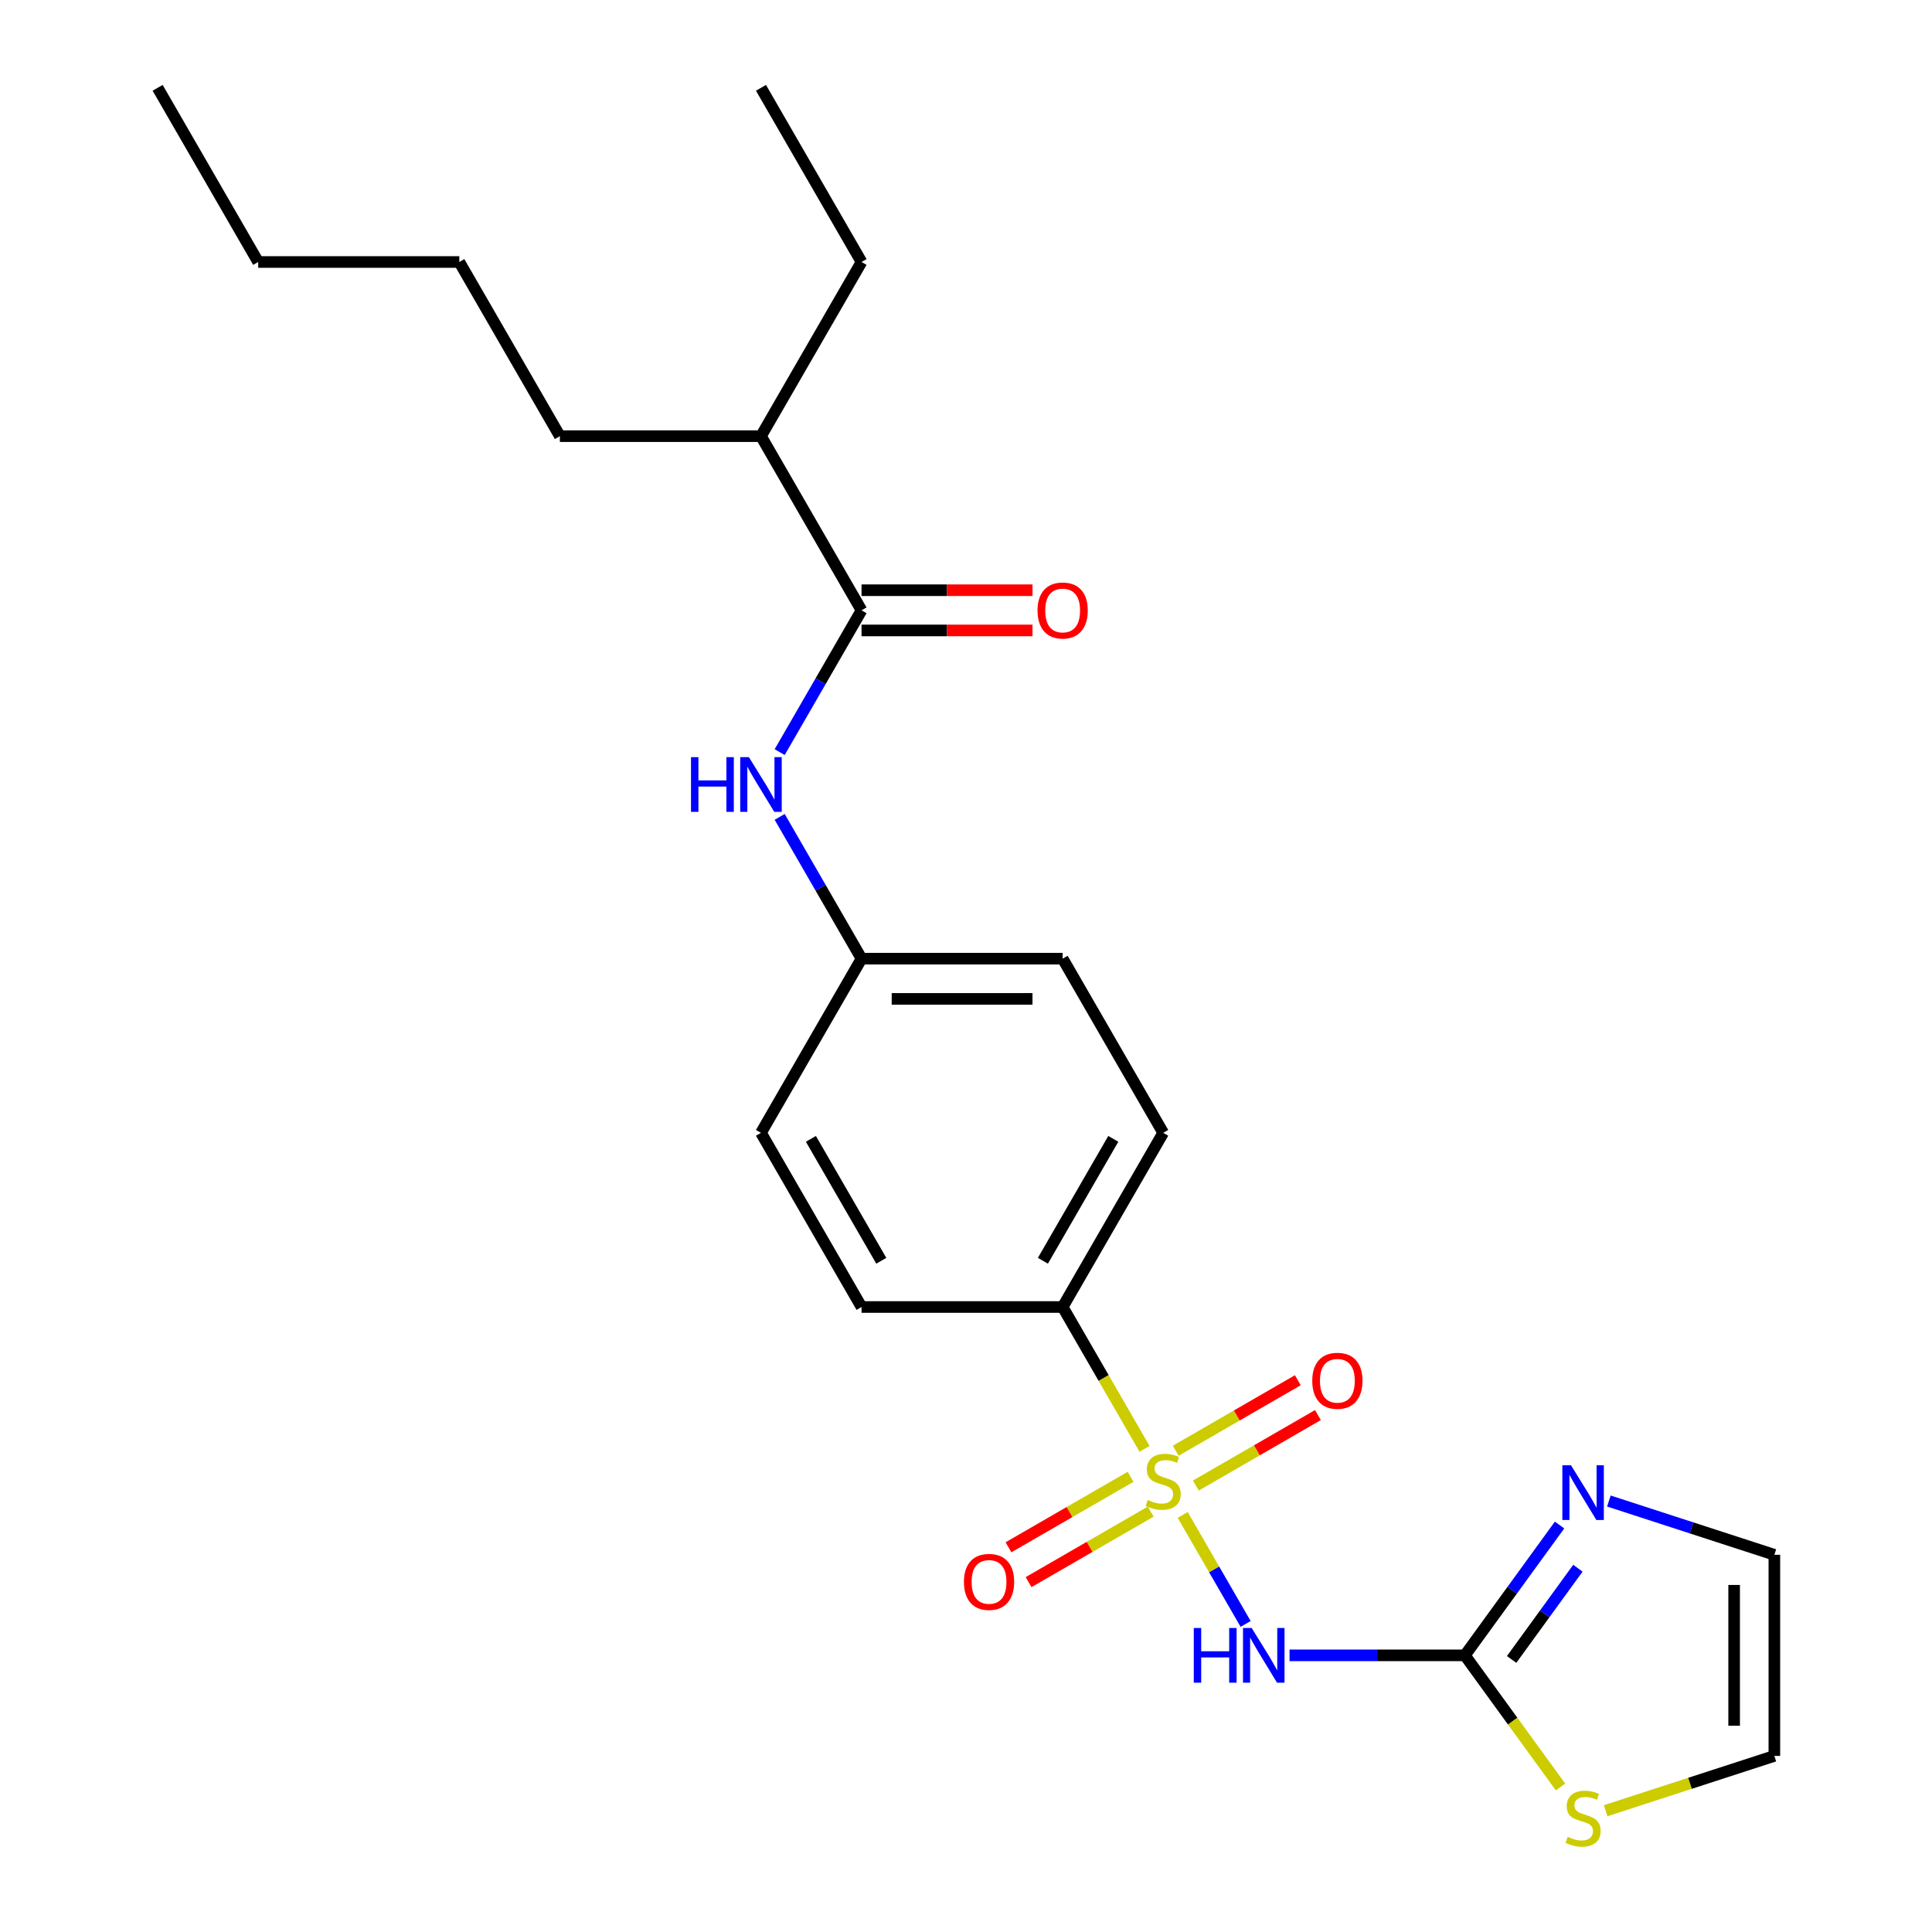 <?xml version='1.0' encoding='iso-8859-1'?>
<svg version='1.1' baseProfile='full'
              xmlns='http://www.w3.org/2000/svg'
                      xmlns:rdkit='http://www.rdkit.org/xml'
                      xmlns:xlink='http://www.w3.org/1999/xlink'
                  xml:space='preserve'
width='1000px' height='1000px' viewBox='0 0 1000 1000'>
<!-- END OF HEADER -->
<rect style='opacity:1.0;fill:#FFFFFF;stroke:none' width='1000' height='1000' x='0' y='0'> </rect>
<path class='bond-0' d='M 612.168,784.138 L 628.452,812.343' style='fill:none;fill-rule:evenodd;stroke:#CCCC00;stroke-width:6px;stroke-linecap:butt;stroke-linejoin:miter;stroke-opacity:1' />
<path class='bond-0' d='M 628.452,812.343 L 644.736,840.548' style='fill:none;fill-rule:evenodd;stroke:#0000FF;stroke-width:6px;stroke-linecap:butt;stroke-linejoin:miter;stroke-opacity:1' />
<path class='bond-4' d='M 592.42,749.933 L 571.223,713.219' style='fill:none;fill-rule:evenodd;stroke:#CCCC00;stroke-width:6px;stroke-linecap:butt;stroke-linejoin:miter;stroke-opacity:1' />
<path class='bond-4' d='M 571.223,713.219 L 550.027,676.505' style='fill:none;fill-rule:evenodd;stroke:#000000;stroke-width:6px;stroke-linecap:butt;stroke-linejoin:miter;stroke-opacity:1' />
<path class='bond-7' d='M 585.187,764.385 L 553.586,782.63' style='fill:none;fill-rule:evenodd;stroke:#CCCC00;stroke-width:6px;stroke-linecap:butt;stroke-linejoin:miter;stroke-opacity:1' />
<path class='bond-7' d='M 553.586,782.63 L 521.985,800.875' style='fill:none;fill-rule:evenodd;stroke:#FF0000;stroke-width:6px;stroke-linecap:butt;stroke-linejoin:miter;stroke-opacity:1' />
<path class='bond-7' d='M 595.597,782.415 L 563.996,800.66' style='fill:none;fill-rule:evenodd;stroke:#CCCC00;stroke-width:6px;stroke-linecap:butt;stroke-linejoin:miter;stroke-opacity:1' />
<path class='bond-7' d='M 563.996,800.66 L 532.395,818.905' style='fill:none;fill-rule:evenodd;stroke:#FF0000;stroke-width:6px;stroke-linecap:butt;stroke-linejoin:miter;stroke-opacity:1' />
<path class='bond-8' d='M 618.962,768.925 L 650.563,750.68' style='fill:none;fill-rule:evenodd;stroke:#CCCC00;stroke-width:6px;stroke-linecap:butt;stroke-linejoin:miter;stroke-opacity:1' />
<path class='bond-8' d='M 650.563,750.68 L 682.164,732.435' style='fill:none;fill-rule:evenodd;stroke:#FF0000;stroke-width:6px;stroke-linecap:butt;stroke-linejoin:miter;stroke-opacity:1' />
<path class='bond-8' d='M 608.552,750.895 L 640.154,732.65' style='fill:none;fill-rule:evenodd;stroke:#CCCC00;stroke-width:6px;stroke-linecap:butt;stroke-linejoin:miter;stroke-opacity:1' />
<path class='bond-8' d='M 640.154,732.65 L 671.755,714.405' style='fill:none;fill-rule:evenodd;stroke:#FF0000;stroke-width:6px;stroke-linecap:butt;stroke-linejoin:miter;stroke-opacity:1' />
<path class='bond-1' d='M 667.465,856.805 L 712.842,856.805' style='fill:none;fill-rule:evenodd;stroke:#0000FF;stroke-width:6px;stroke-linecap:butt;stroke-linejoin:miter;stroke-opacity:1' />
<path class='bond-1' d='M 712.842,856.805 L 758.219,856.805' style='fill:none;fill-rule:evenodd;stroke:#000000;stroke-width:6px;stroke-linecap:butt;stroke-linejoin:miter;stroke-opacity:1' />
<path class='bond-3' d='M 758.219,856.805 L 782.723,823.079' style='fill:none;fill-rule:evenodd;stroke:#000000;stroke-width:6px;stroke-linecap:butt;stroke-linejoin:miter;stroke-opacity:1' />
<path class='bond-3' d='M 782.723,823.079 L 807.227,789.352' style='fill:none;fill-rule:evenodd;stroke:#0000FF;stroke-width:6px;stroke-linecap:butt;stroke-linejoin:miter;stroke-opacity:1' />
<path class='bond-3' d='M 782.414,858.925 L 799.566,835.316' style='fill:none;fill-rule:evenodd;stroke:#000000;stroke-width:6px;stroke-linecap:butt;stroke-linejoin:miter;stroke-opacity:1' />
<path class='bond-3' d='M 799.566,835.316 L 816.719,811.707' style='fill:none;fill-rule:evenodd;stroke:#0000FF;stroke-width:6px;stroke-linecap:butt;stroke-linejoin:miter;stroke-opacity:1' />
<path class='bond-6' d='M 758.219,856.805 L 782.971,890.874' style='fill:none;fill-rule:evenodd;stroke:#000000;stroke-width:6px;stroke-linecap:butt;stroke-linejoin:miter;stroke-opacity:1' />
<path class='bond-6' d='M 782.971,890.874 L 807.723,924.942' style='fill:none;fill-rule:evenodd;stroke:#CCCC00;stroke-width:6px;stroke-linecap:butt;stroke-linejoin:miter;stroke-opacity:1' />
<path class='bond-2' d='M 445.93,315.905 L 424.745,352.599' style='fill:none;fill-rule:evenodd;stroke:#000000;stroke-width:6px;stroke-linecap:butt;stroke-linejoin:miter;stroke-opacity:1' />
<path class='bond-2' d='M 424.745,352.599 L 403.56,389.293' style='fill:none;fill-rule:evenodd;stroke:#0000FF;stroke-width:6px;stroke-linecap:butt;stroke-linejoin:miter;stroke-opacity:1' />
<path class='bond-10' d='M 445.93,326.314 L 490.177,326.314' style='fill:none;fill-rule:evenodd;stroke:#000000;stroke-width:6px;stroke-linecap:butt;stroke-linejoin:miter;stroke-opacity:1' />
<path class='bond-10' d='M 490.177,326.314 L 534.424,326.314' style='fill:none;fill-rule:evenodd;stroke:#FF0000;stroke-width:6px;stroke-linecap:butt;stroke-linejoin:miter;stroke-opacity:1' />
<path class='bond-10' d='M 445.93,305.495 L 490.177,305.495' style='fill:none;fill-rule:evenodd;stroke:#000000;stroke-width:6px;stroke-linecap:butt;stroke-linejoin:miter;stroke-opacity:1' />
<path class='bond-10' d='M 490.177,305.495 L 534.424,305.495' style='fill:none;fill-rule:evenodd;stroke:#FF0000;stroke-width:6px;stroke-linecap:butt;stroke-linejoin:miter;stroke-opacity:1' />
<path class='bond-15' d='M 445.93,315.905 L 393.882,225.755' style='fill:none;fill-rule:evenodd;stroke:#000000;stroke-width:6px;stroke-linecap:butt;stroke-linejoin:miter;stroke-opacity:1' />
<path class='bond-9' d='M 832.748,776.925 L 875.578,790.841' style='fill:none;fill-rule:evenodd;stroke:#0000FF;stroke-width:6px;stroke-linecap:butt;stroke-linejoin:miter;stroke-opacity:1' />
<path class='bond-9' d='M 875.578,790.841 L 918.407,804.757' style='fill:none;fill-rule:evenodd;stroke:#000000;stroke-width:6px;stroke-linecap:butt;stroke-linejoin:miter;stroke-opacity:1' />
<path class='bond-12' d='M 550.027,676.505 L 602.075,586.355' style='fill:none;fill-rule:evenodd;stroke:#000000;stroke-width:6px;stroke-linecap:butt;stroke-linejoin:miter;stroke-opacity:1' />
<path class='bond-12' d='M 539.804,652.573 L 576.237,589.468' style='fill:none;fill-rule:evenodd;stroke:#000000;stroke-width:6px;stroke-linecap:butt;stroke-linejoin:miter;stroke-opacity:1' />
<path class='bond-13' d='M 550.027,676.505 L 445.93,676.505' style='fill:none;fill-rule:evenodd;stroke:#000000;stroke-width:6px;stroke-linecap:butt;stroke-linejoin:miter;stroke-opacity:1' />
<path class='bond-5' d='M 403.56,422.817 L 424.745,459.511' style='fill:none;fill-rule:evenodd;stroke:#0000FF;stroke-width:6px;stroke-linecap:butt;stroke-linejoin:miter;stroke-opacity:1' />
<path class='bond-5' d='M 424.745,459.511 L 445.93,496.205' style='fill:none;fill-rule:evenodd;stroke:#000000;stroke-width:6px;stroke-linecap:butt;stroke-linejoin:miter;stroke-opacity:1' />
<path class='bond-11' d='M 831.088,937.225 L 874.748,923.039' style='fill:none;fill-rule:evenodd;stroke:#CCCC00;stroke-width:6px;stroke-linecap:butt;stroke-linejoin:miter;stroke-opacity:1' />
<path class='bond-11' d='M 874.748,923.039 L 918.407,908.854' style='fill:none;fill-rule:evenodd;stroke:#000000;stroke-width:6px;stroke-linecap:butt;stroke-linejoin:miter;stroke-opacity:1' />
<path class='bond-25' d='M 918.407,804.757 L 918.407,908.854' style='fill:none;fill-rule:evenodd;stroke:#000000;stroke-width:6px;stroke-linecap:butt;stroke-linejoin:miter;stroke-opacity:1' />
<path class='bond-25' d='M 897.588,820.372 L 897.588,893.239' style='fill:none;fill-rule:evenodd;stroke:#000000;stroke-width:6px;stroke-linecap:butt;stroke-linejoin:miter;stroke-opacity:1' />
<path class='bond-17' d='M 602.075,586.355 L 550.027,496.205' style='fill:none;fill-rule:evenodd;stroke:#000000;stroke-width:6px;stroke-linecap:butt;stroke-linejoin:miter;stroke-opacity:1' />
<path class='bond-16' d='M 445.93,676.505 L 393.882,586.355' style='fill:none;fill-rule:evenodd;stroke:#000000;stroke-width:6px;stroke-linecap:butt;stroke-linejoin:miter;stroke-opacity:1' />
<path class='bond-16' d='M 456.153,652.573 L 419.719,589.468' style='fill:none;fill-rule:evenodd;stroke:#000000;stroke-width:6px;stroke-linecap:butt;stroke-linejoin:miter;stroke-opacity:1' />
<path class='bond-14' d='M 445.93,496.205 L 393.882,586.355' style='fill:none;fill-rule:evenodd;stroke:#000000;stroke-width:6px;stroke-linecap:butt;stroke-linejoin:miter;stroke-opacity:1' />
<path class='bond-24' d='M 445.93,496.205 L 550.027,496.205' style='fill:none;fill-rule:evenodd;stroke:#000000;stroke-width:6px;stroke-linecap:butt;stroke-linejoin:miter;stroke-opacity:1' />
<path class='bond-24' d='M 461.545,517.024 L 534.412,517.024' style='fill:none;fill-rule:evenodd;stroke:#000000;stroke-width:6px;stroke-linecap:butt;stroke-linejoin:miter;stroke-opacity:1' />
<path class='bond-18' d='M 393.882,225.755 L 445.93,135.605' style='fill:none;fill-rule:evenodd;stroke:#000000;stroke-width:6px;stroke-linecap:butt;stroke-linejoin:miter;stroke-opacity:1' />
<path class='bond-19' d='M 393.882,225.755 L 289.786,225.755' style='fill:none;fill-rule:evenodd;stroke:#000000;stroke-width:6px;stroke-linecap:butt;stroke-linejoin:miter;stroke-opacity:1' />
<path class='bond-22' d='M 445.93,135.605 L 393.882,45.455' style='fill:none;fill-rule:evenodd;stroke:#000000;stroke-width:6px;stroke-linecap:butt;stroke-linejoin:miter;stroke-opacity:1' />
<path class='bond-20' d='M 289.786,225.755 L 237.737,135.605' style='fill:none;fill-rule:evenodd;stroke:#000000;stroke-width:6px;stroke-linecap:butt;stroke-linejoin:miter;stroke-opacity:1' />
<path class='bond-21' d='M 237.737,135.605 L 133.641,135.605' style='fill:none;fill-rule:evenodd;stroke:#000000;stroke-width:6px;stroke-linecap:butt;stroke-linejoin:miter;stroke-opacity:1' />
<path class='bond-23' d='M 133.641,135.605 L 81.593,45.455' style='fill:none;fill-rule:evenodd;stroke:#000000;stroke-width:6px;stroke-linecap:butt;stroke-linejoin:miter;stroke-opacity:1' />
<path  class='atom-0' d='M 594.075 776.375
Q 594.395 776.495, 595.715 777.055
Q 597.035 777.615, 598.475 777.975
Q 599.955 778.295, 601.395 778.295
Q 604.075 778.295, 605.635 777.015
Q 607.195 775.695, 607.195 773.415
Q 607.195 771.855, 606.395 770.895
Q 605.635 769.935, 604.435 769.415
Q 603.235 768.895, 601.235 768.295
Q 598.715 767.535, 597.195 766.815
Q 595.715 766.095, 594.635 764.575
Q 593.595 763.055, 593.595 760.495
Q 593.595 756.935, 595.995 754.735
Q 598.435 752.535, 603.235 752.535
Q 606.515 752.535, 610.235 754.095
L 609.315 757.175
Q 605.915 755.775, 603.355 755.775
Q 600.595 755.775, 599.075 756.935
Q 597.555 758.055, 597.595 760.015
Q 597.595 761.535, 598.355 762.455
Q 599.155 763.375, 600.275 763.895
Q 601.435 764.415, 603.355 765.015
Q 605.915 765.815, 607.435 766.615
Q 608.955 767.415, 610.035 769.055
Q 611.155 770.655, 611.155 773.415
Q 611.155 777.335, 608.515 779.455
Q 605.915 781.535, 601.555 781.535
Q 599.035 781.535, 597.115 780.975
Q 595.235 780.455, 592.995 779.535
L 594.075 776.375
' fill='#CCCC00'/>
<path  class='atom-1' d='M 617.903 842.645
L 621.743 842.645
L 621.743 854.685
L 636.223 854.685
L 636.223 842.645
L 640.063 842.645
L 640.063 870.965
L 636.223 870.965
L 636.223 857.885
L 621.743 857.885
L 621.743 870.965
L 617.903 870.965
L 617.903 842.645
' fill='#0000FF'/>
<path  class='atom-1' d='M 647.863 842.645
L 657.143 857.645
Q 658.063 859.125, 659.543 861.805
Q 661.023 864.485, 661.103 864.645
L 661.103 842.645
L 664.863 842.645
L 664.863 870.965
L 660.983 870.965
L 651.023 854.565
Q 649.863 852.645, 648.623 850.445
Q 647.423 848.245, 647.063 847.565
L 647.063 870.965
L 643.383 870.965
L 643.383 842.645
L 647.863 842.645
' fill='#0000FF'/>
<path  class='atom-4' d='M 813.146 758.43
L 822.426 773.43
Q 823.346 774.91, 824.826 777.59
Q 826.306 780.27, 826.386 780.43
L 826.386 758.43
L 830.146 758.43
L 830.146 786.75
L 826.266 786.75
L 816.306 770.35
Q 815.146 768.43, 813.906 766.23
Q 812.706 764.03, 812.346 763.35
L 812.346 786.75
L 808.666 786.75
L 808.666 758.43
L 813.146 758.43
' fill='#0000FF'/>
<path  class='atom-6' d='M 357.662 391.895
L 361.502 391.895
L 361.502 403.935
L 375.982 403.935
L 375.982 391.895
L 379.822 391.895
L 379.822 420.215
L 375.982 420.215
L 375.982 407.135
L 361.502 407.135
L 361.502 420.215
L 357.662 420.215
L 357.662 391.895
' fill='#0000FF'/>
<path  class='atom-6' d='M 387.622 391.895
L 396.902 406.895
Q 397.822 408.375, 399.302 411.055
Q 400.782 413.735, 400.862 413.895
L 400.862 391.895
L 404.622 391.895
L 404.622 420.215
L 400.742 420.215
L 390.782 403.815
Q 389.622 401.895, 388.382 399.695
Q 387.182 397.495, 386.822 396.815
L 386.822 420.215
L 383.142 420.215
L 383.142 391.895
L 387.622 391.895
' fill='#0000FF'/>
<path  class='atom-7' d='M 811.406 950.741
Q 811.726 950.861, 813.046 951.421
Q 814.366 951.981, 815.806 952.341
Q 817.286 952.661, 818.726 952.661
Q 821.406 952.661, 822.966 951.381
Q 824.526 950.061, 824.526 947.781
Q 824.526 946.221, 823.726 945.261
Q 822.966 944.301, 821.766 943.781
Q 820.566 943.261, 818.566 942.661
Q 816.046 941.901, 814.526 941.181
Q 813.046 940.461, 811.966 938.941
Q 810.926 937.421, 810.926 934.861
Q 810.926 931.301, 813.326 929.101
Q 815.766 926.901, 820.566 926.901
Q 823.846 926.901, 827.566 928.461
L 826.646 931.541
Q 823.246 930.141, 820.686 930.141
Q 817.926 930.141, 816.406 931.301
Q 814.886 932.421, 814.926 934.381
Q 814.926 935.901, 815.686 936.821
Q 816.486 937.741, 817.606 938.261
Q 818.766 938.781, 820.686 939.381
Q 823.246 940.181, 824.766 940.981
Q 826.286 941.781, 827.366 943.421
Q 828.486 945.021, 828.486 947.781
Q 828.486 951.701, 825.846 953.821
Q 823.246 955.901, 818.886 955.901
Q 816.366 955.901, 814.446 955.341
Q 812.566 954.821, 810.326 953.901
L 811.406 950.741
' fill='#CCCC00'/>
<path  class='atom-8' d='M 498.925 818.783
Q 498.925 811.983, 502.285 808.183
Q 505.645 804.383, 511.925 804.383
Q 518.205 804.383, 521.565 808.183
Q 524.925 811.983, 524.925 818.783
Q 524.925 825.663, 521.525 829.583
Q 518.125 833.463, 511.925 833.463
Q 505.685 833.463, 502.285 829.583
Q 498.925 825.703, 498.925 818.783
M 511.925 830.263
Q 516.245 830.263, 518.565 827.383
Q 520.925 824.463, 520.925 818.783
Q 520.925 813.223, 518.565 810.423
Q 516.245 807.583, 511.925 807.583
Q 507.605 807.583, 505.245 810.383
Q 502.925 813.183, 502.925 818.783
Q 502.925 824.503, 505.245 827.383
Q 507.605 830.263, 511.925 830.263
' fill='#FF0000'/>
<path  class='atom-9' d='M 679.225 714.687
Q 679.225 707.887, 682.585 704.087
Q 685.945 700.287, 692.225 700.287
Q 698.505 700.287, 701.865 704.087
Q 705.225 707.887, 705.225 714.687
Q 705.225 721.567, 701.825 725.487
Q 698.425 729.367, 692.225 729.367
Q 685.985 729.367, 682.585 725.487
Q 679.225 721.607, 679.225 714.687
M 692.225 726.167
Q 696.545 726.167, 698.865 723.287
Q 701.225 720.367, 701.225 714.687
Q 701.225 709.127, 698.865 706.327
Q 696.545 703.487, 692.225 703.487
Q 687.905 703.487, 685.545 706.287
Q 683.225 709.087, 683.225 714.687
Q 683.225 720.407, 685.545 723.287
Q 687.905 726.167, 692.225 726.167
' fill='#FF0000'/>
<path  class='atom-11' d='M 537.027 315.985
Q 537.027 309.185, 540.387 305.385
Q 543.747 301.585, 550.027 301.585
Q 556.307 301.585, 559.667 305.385
Q 563.027 309.185, 563.027 315.985
Q 563.027 322.865, 559.627 326.785
Q 556.227 330.665, 550.027 330.665
Q 543.787 330.665, 540.387 326.785
Q 537.027 322.905, 537.027 315.985
M 550.027 327.465
Q 554.347 327.465, 556.667 324.585
Q 559.027 321.665, 559.027 315.985
Q 559.027 310.425, 556.667 307.625
Q 554.347 304.785, 550.027 304.785
Q 545.707 304.785, 543.347 307.585
Q 541.027 310.385, 541.027 315.985
Q 541.027 321.705, 543.347 324.585
Q 545.707 327.465, 550.027 327.465
' fill='#FF0000'/>
</svg>
